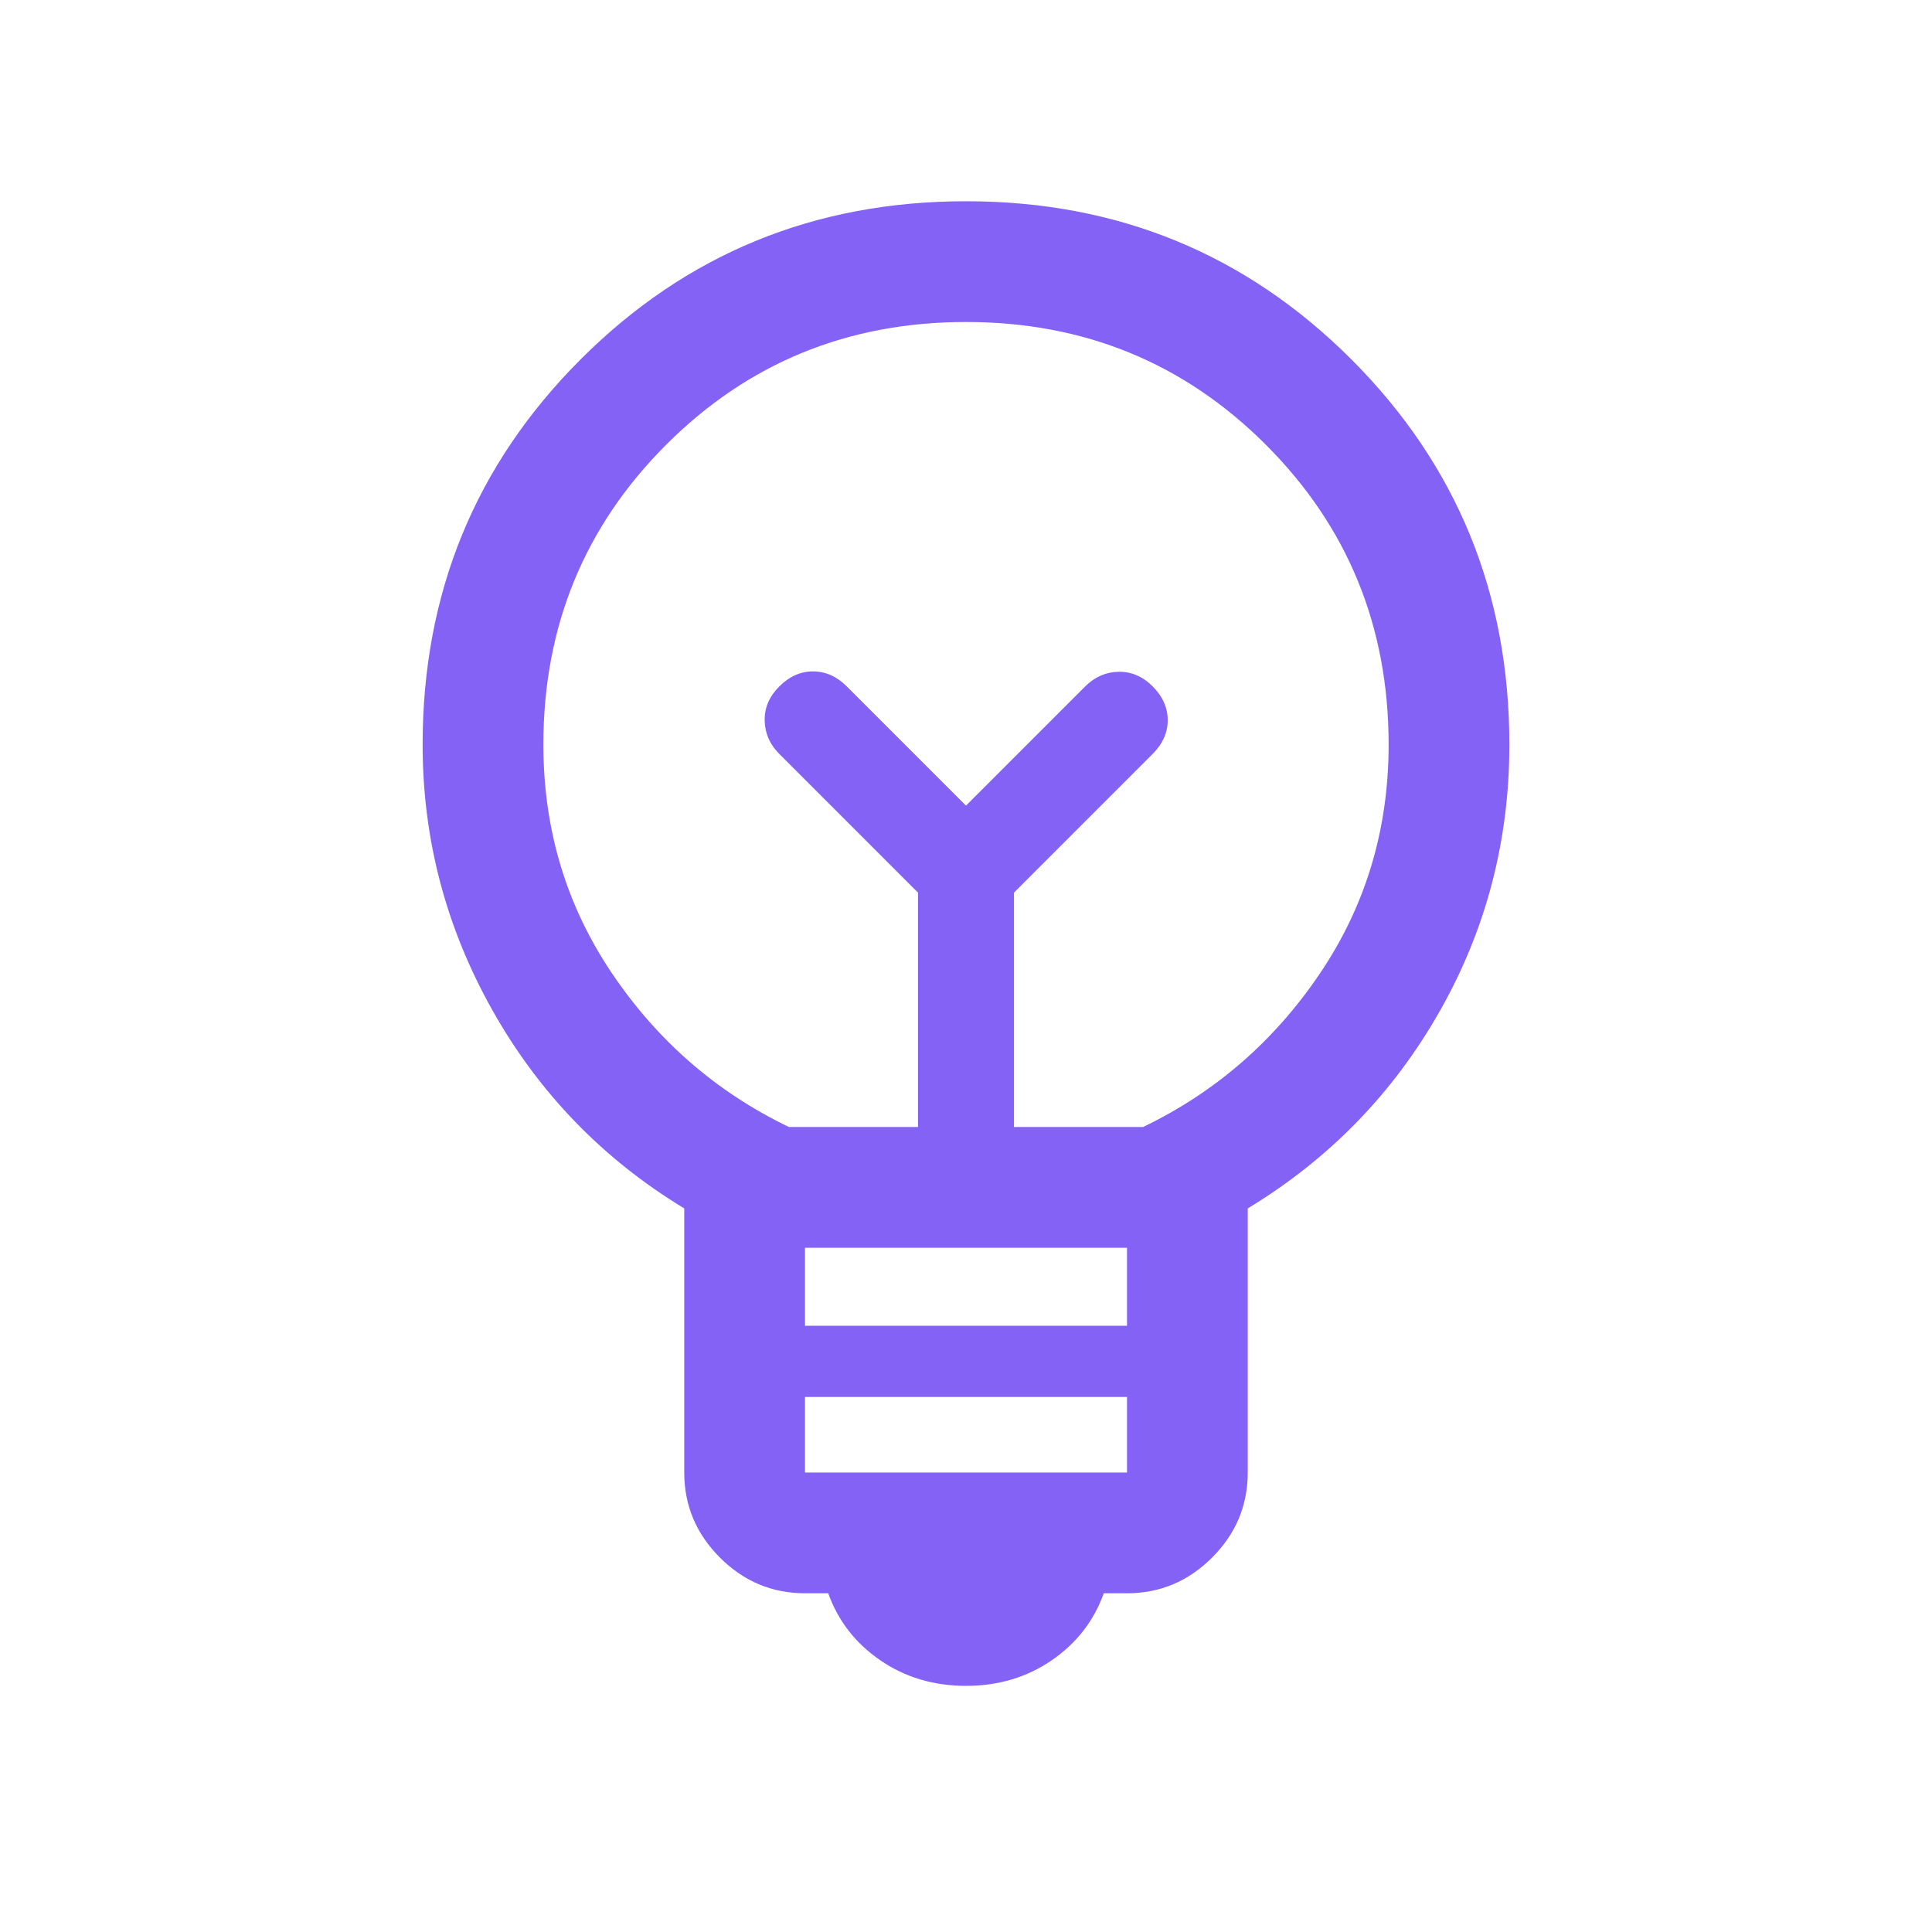 <svg xmlns="http://www.w3.org/2000/svg" height="24px" viewBox="0 -960 960 960" width="24px" fill="#8562F6"><path d="M480-122.31q-24.08 0-42.58-12.69-18.5-12.7-25.88-33.31H400q-24.54 0-42.27-17.73Q340-203.77 340-228.31v-131.23q-60.54-36.69-95.27-98.38Q210-519.62 210-590q0-112.92 78.54-191.46T480-860q112.92 0 191.46 78.54T750-590q0 71.61-34.73 132.69T620-359.54v131.23q0 24.54-17.73 42.27-17.73 17.73-42.27 17.73h-11.54q-7.38 20.61-25.88 33.31-18.5 12.69-42.58 12.69Zm-80-106h160v-37.54H400v37.54Zm0-72.92h160V-340H400v38.77ZM392-400h64.15v-116.46l-68.92-68.93q-7.08-7.07-7.27-16.57-.19-9.5 7.27-16.96 7.46-7.46 16.77-7.46 9.31 0 16.77 7.46L480-559.69l59.23-59.23q7.08-7.08 16.58-7.27 9.5-.19 16.96 7.27 7.46 7.46 7.46 16.77 0 9.3-7.46 16.76l-68.92 68.93V-400H568q54-26 88-76.5T690-590q0-88-61-149t-149-61q-88 0-149 61t-61 149q0 63 34 113.5t88 76.5Zm88-159.69Zm0-40.31Z"></path></svg>